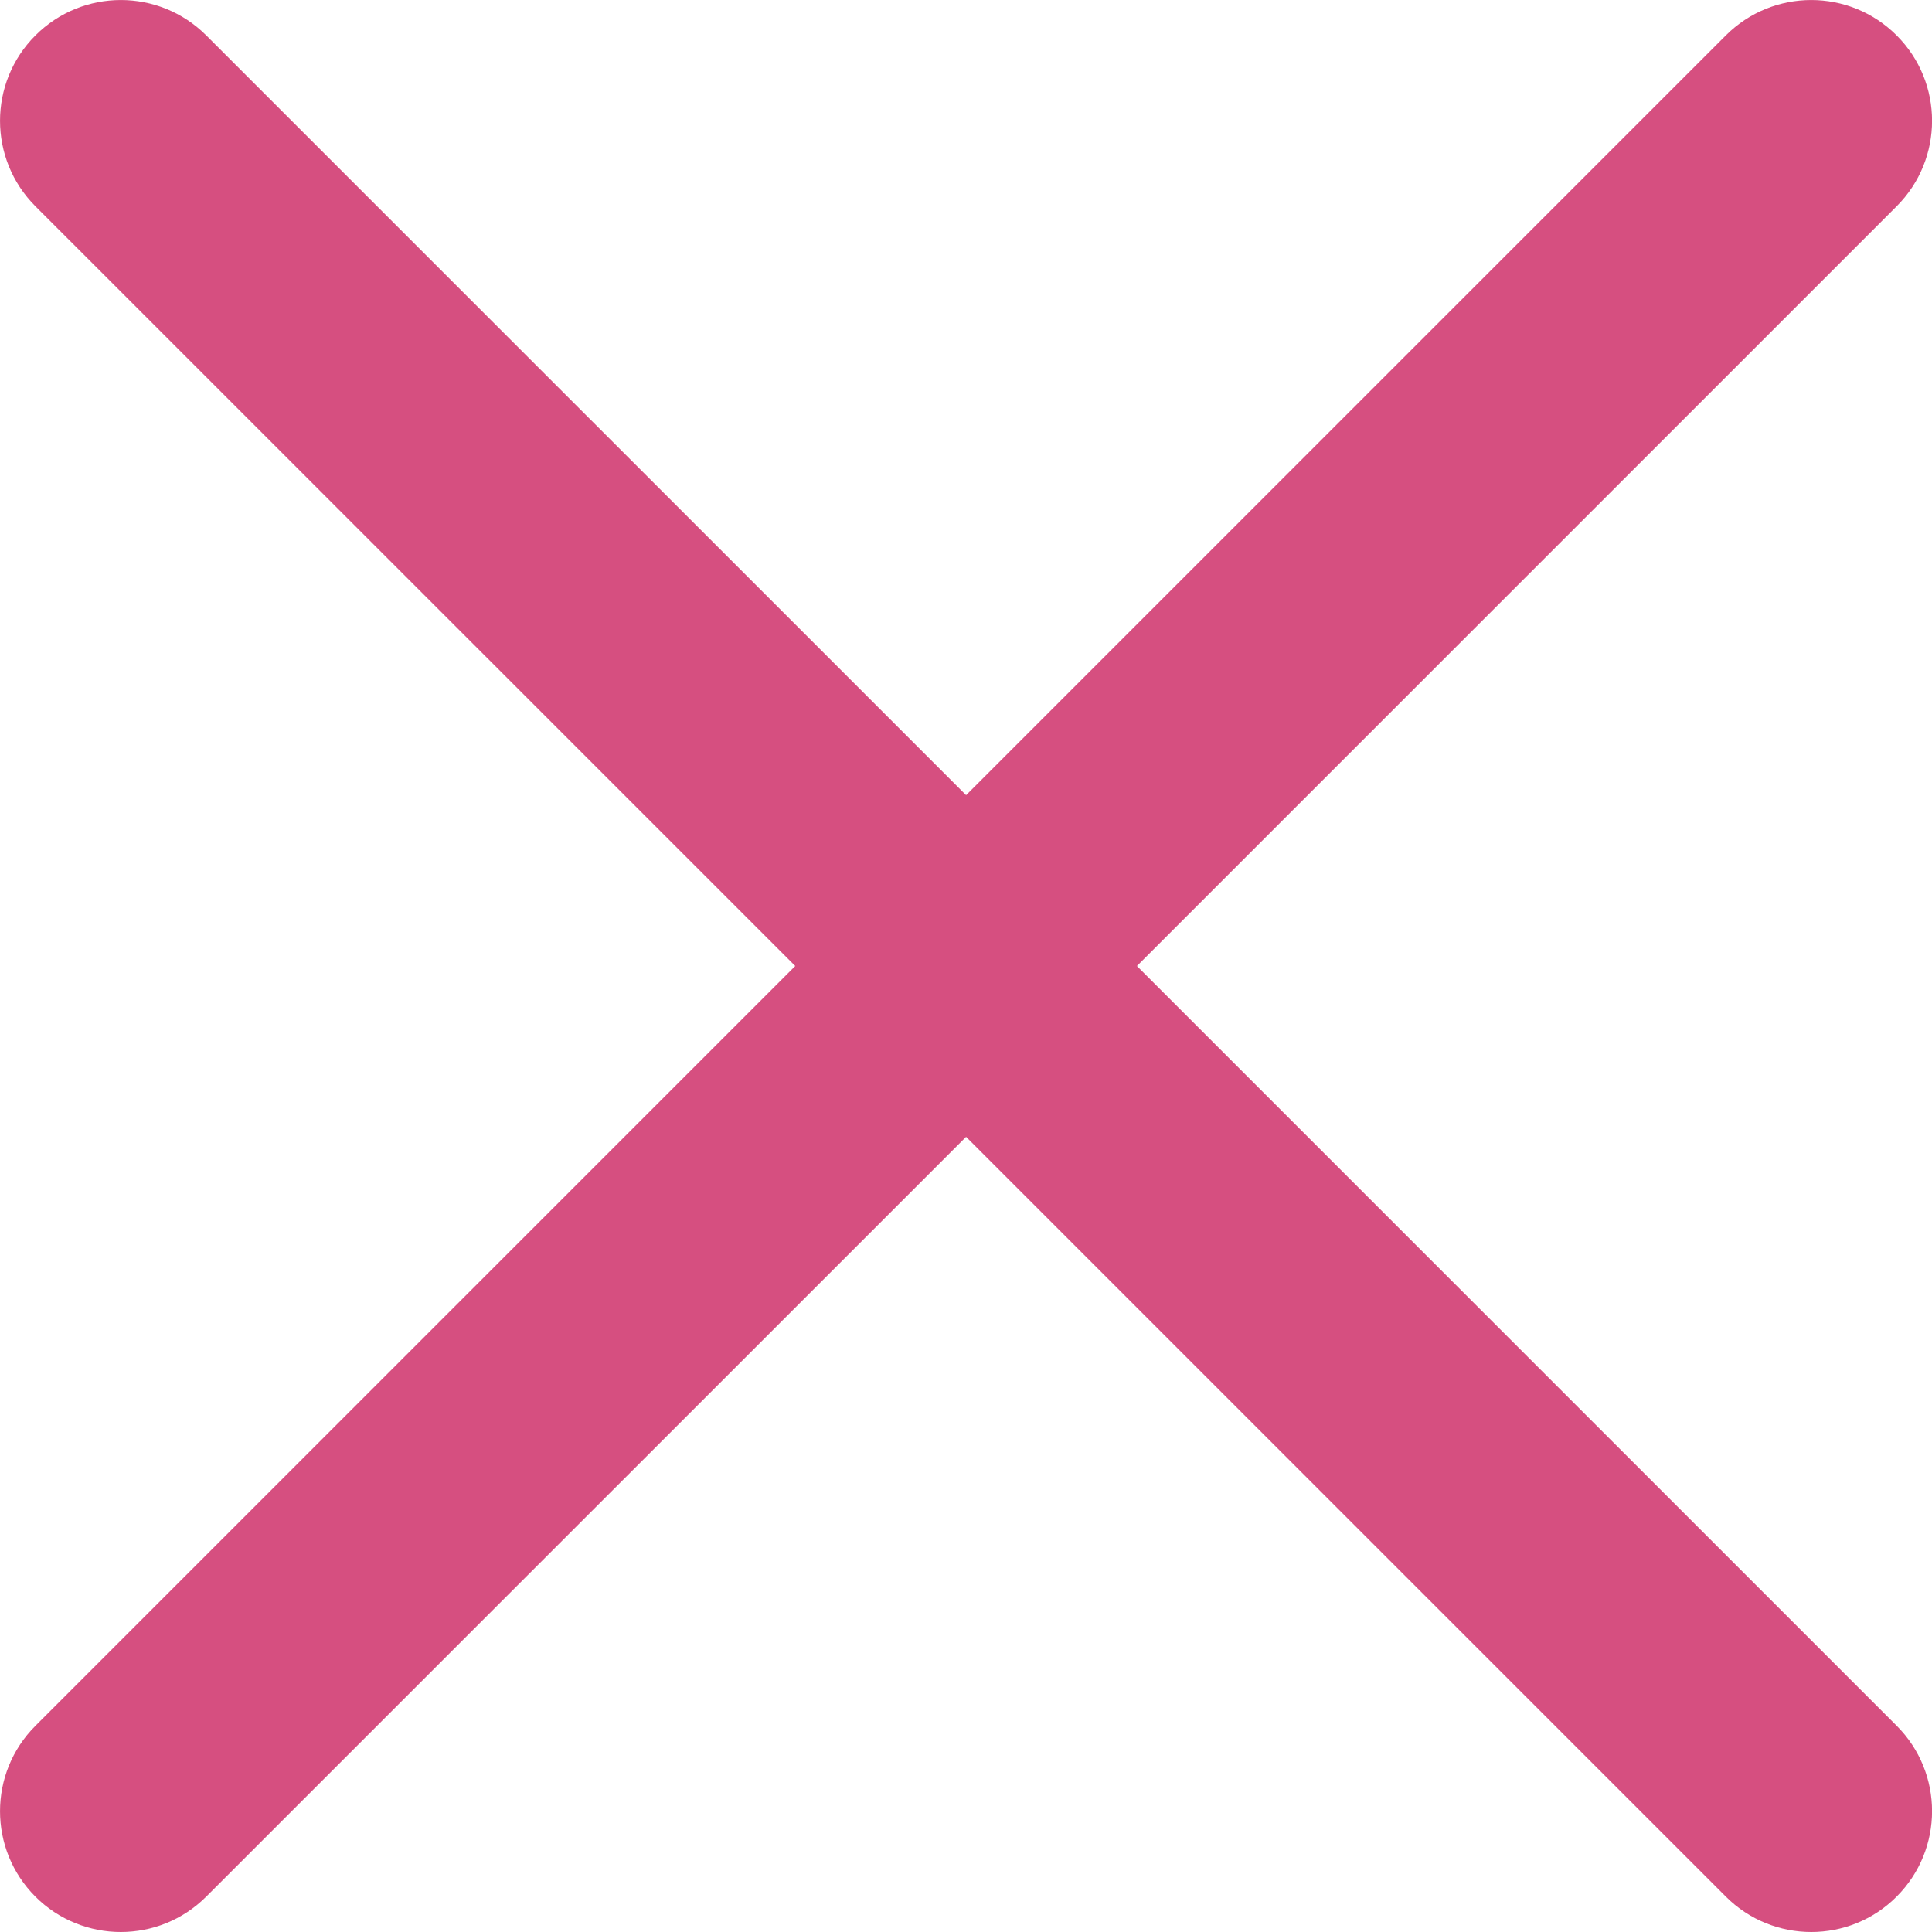 <svg width='21' height='21' viewBox='0 0 21 21' fill='none' xmlns='http://www.w3.org/2000/svg'><path d='M12.358 10.5L20.616 2.242C21.129 1.729 21.129 0.897 20.616 0.385C20.103 -0.128 19.272 -0.128 18.759 0.385L10.501 8.643L2.242 0.385C1.729 -0.128 0.898 -0.128 0.385 0.385C-0.128 0.897 -0.128 1.729 0.385 2.242L8.644 10.5L0.385 18.759C-0.128 19.271 -0.128 20.103 0.385 20.616C0.641 20.872 0.978 21 1.313 21C1.649 21 1.985 20.872 2.242 20.615L10.501 12.357L18.759 20.615C19.015 20.872 19.352 21 19.688 21C20.023 21 20.36 20.872 20.616 20.615C21.129 20.102 21.129 19.271 20.616 18.758L12.358 10.5Z' fill='#D64F80'/></svg>
